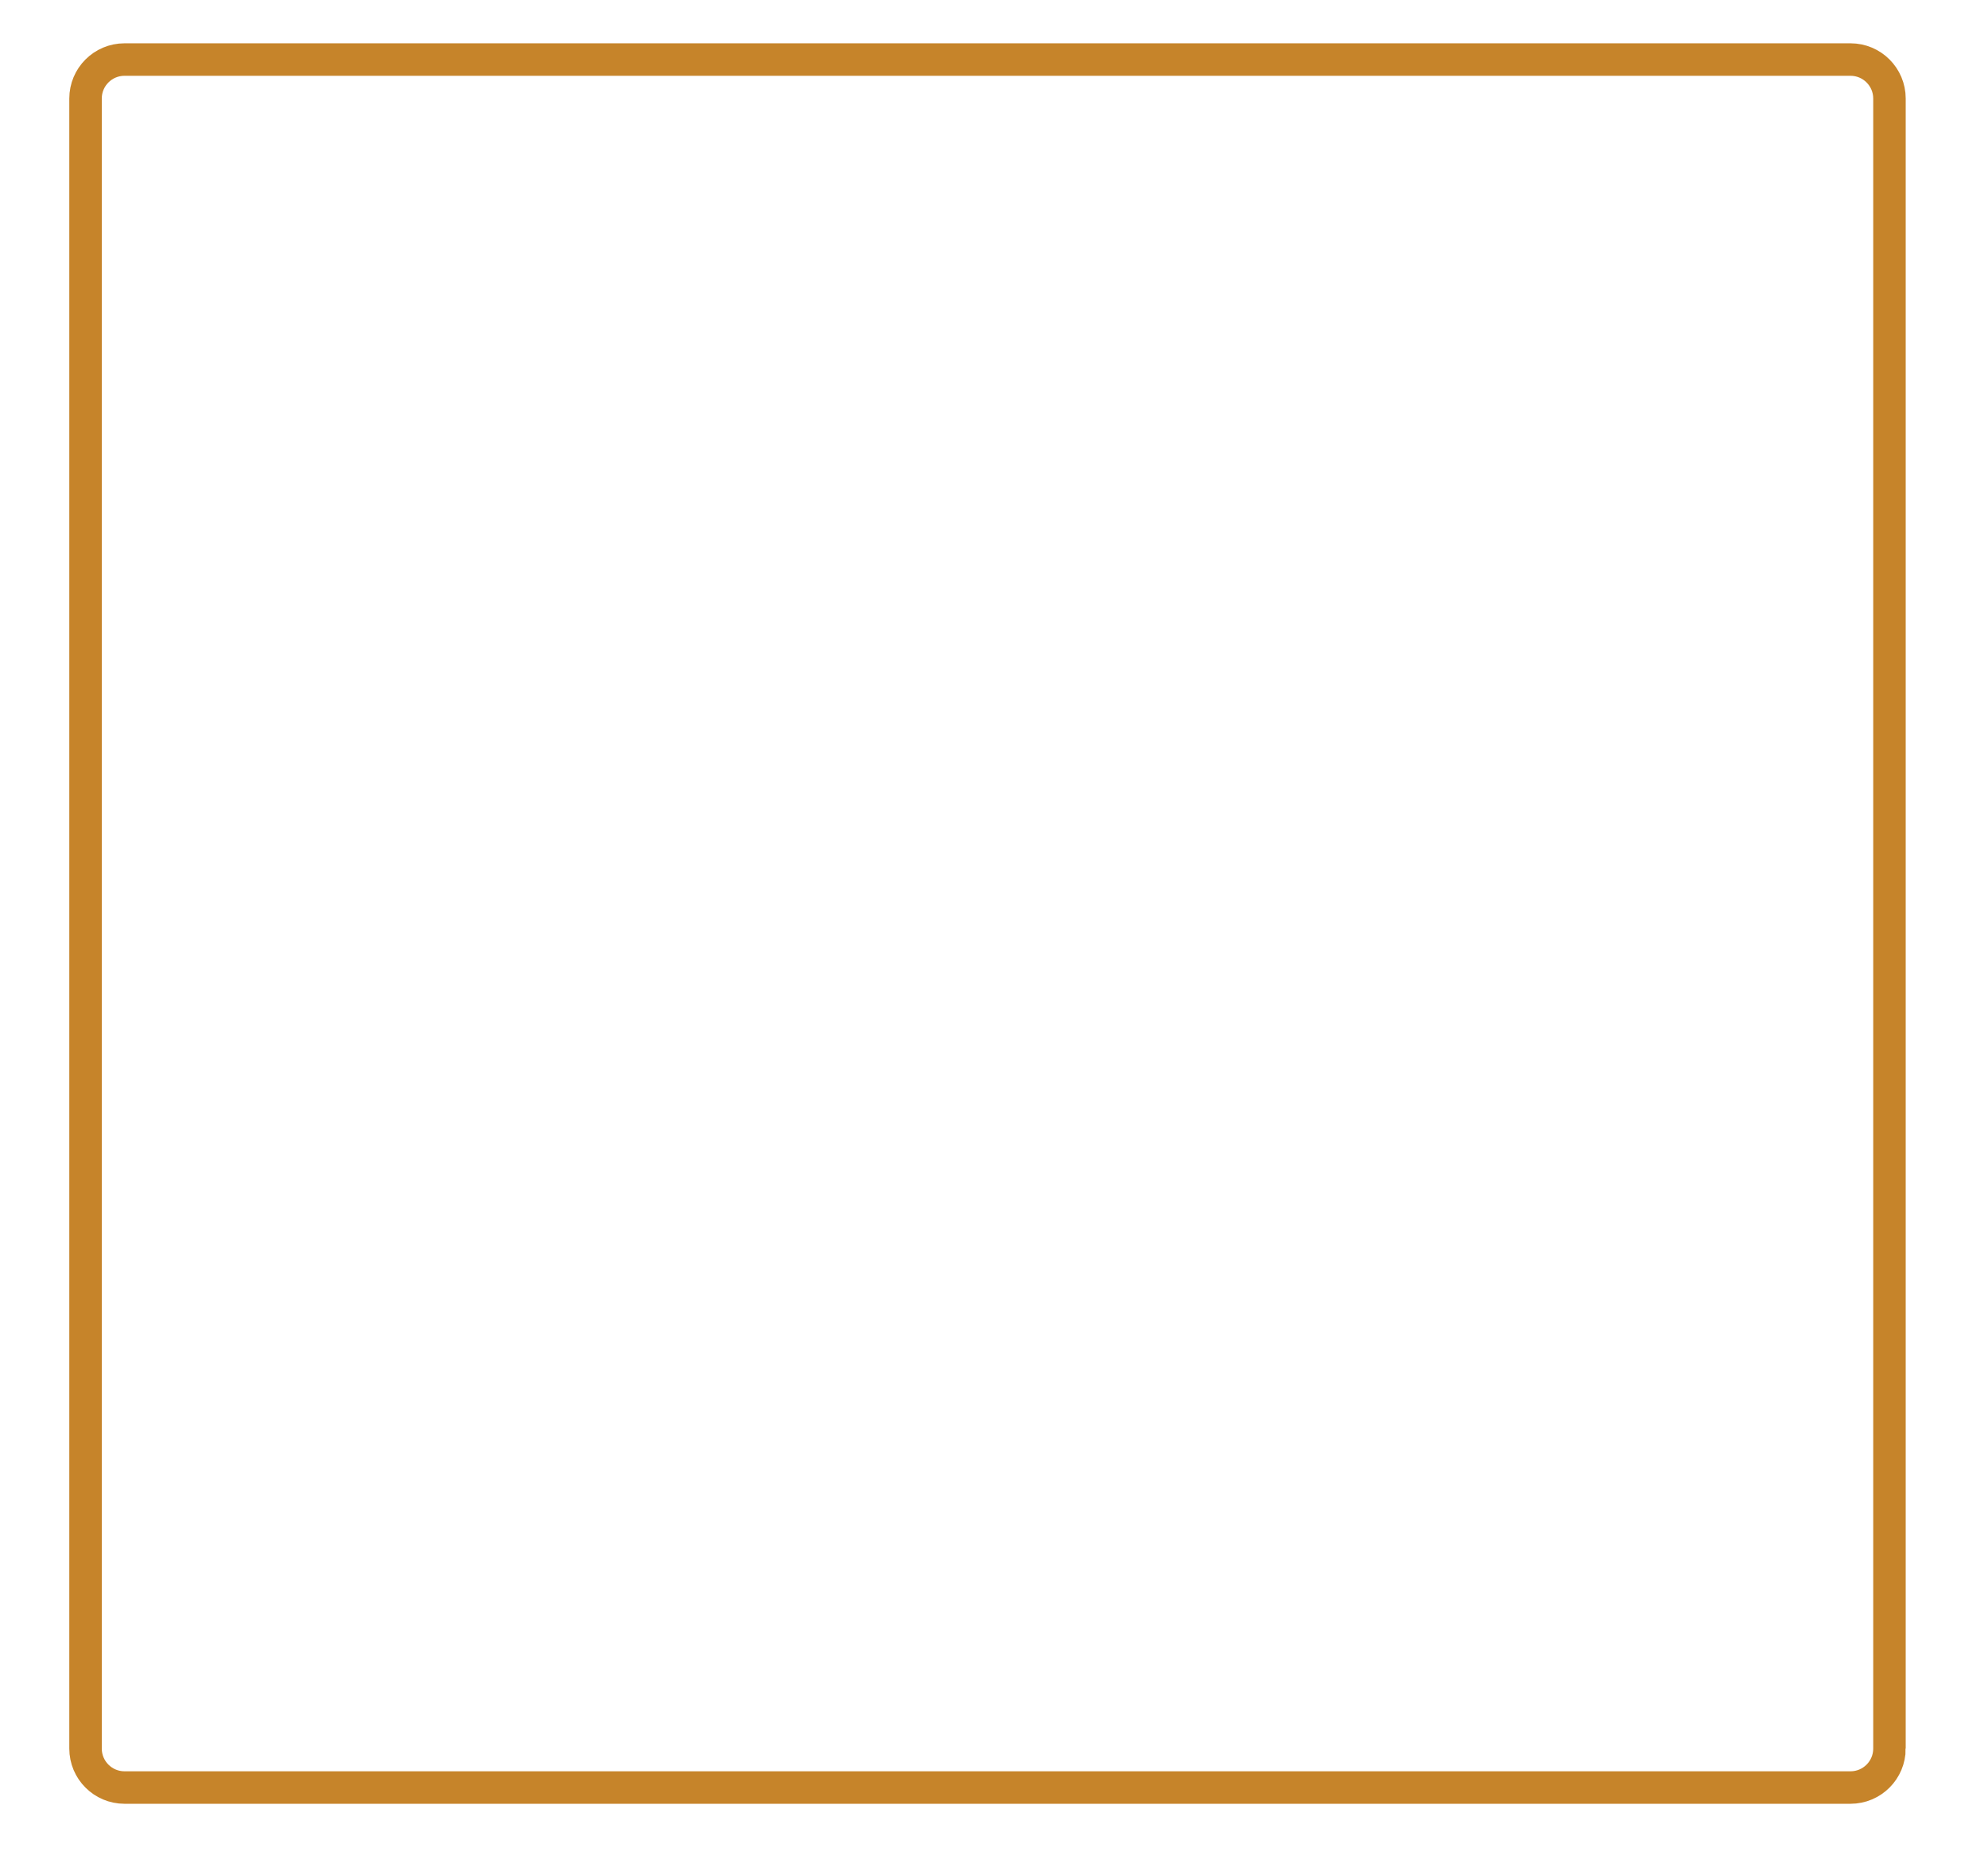 <?xml version="1.0" encoding="UTF-8"?> <!-- Generator: Adobe Illustrator 15.1.0, SVG Export Plug-In . SVG Version: 6.00 Build 0) --> <svg xmlns="http://www.w3.org/2000/svg" xmlns:xlink="http://www.w3.org/1999/xlink" id="Слой_1" x="0px" y="0px" width="612px" height="573.667px" viewBox="0 0 612 573.667" xml:space="preserve"> <g> <path fill="none" stroke="#C6842A" stroke-width="18" stroke-miterlimit="10" d="M273.7-89.333 c33.332,0.042,33.264,54.042,66.595,54.083c33.334,0.042,33.401-53.958,66.734-53.917c33.332,0.042,33.266,54.042,66.598,54.083 S507.025-89.042,540.357-89c33.333,0.042,33.266,54.042,66.598,54.083c33.334,0.042,33.402-53.958,66.736-53.917 c33.335,0.042,33.268,54.042,66.603,54.083c33.336,0.042,33.403-53.958,66.739-53.917"></path> </g> <path fill="none" stroke="#C6842A" stroke-width="10" stroke-miterlimit="10" d="M581.667,538.333c0,6.628-5.372,12-12,12H38.333 c-6.627,0-12-5.372-12-12v-508c0-6.627,5.373-12,12-12h531.333c6.628,0,12,5.373,12,12V538.333z"></path> </svg> 